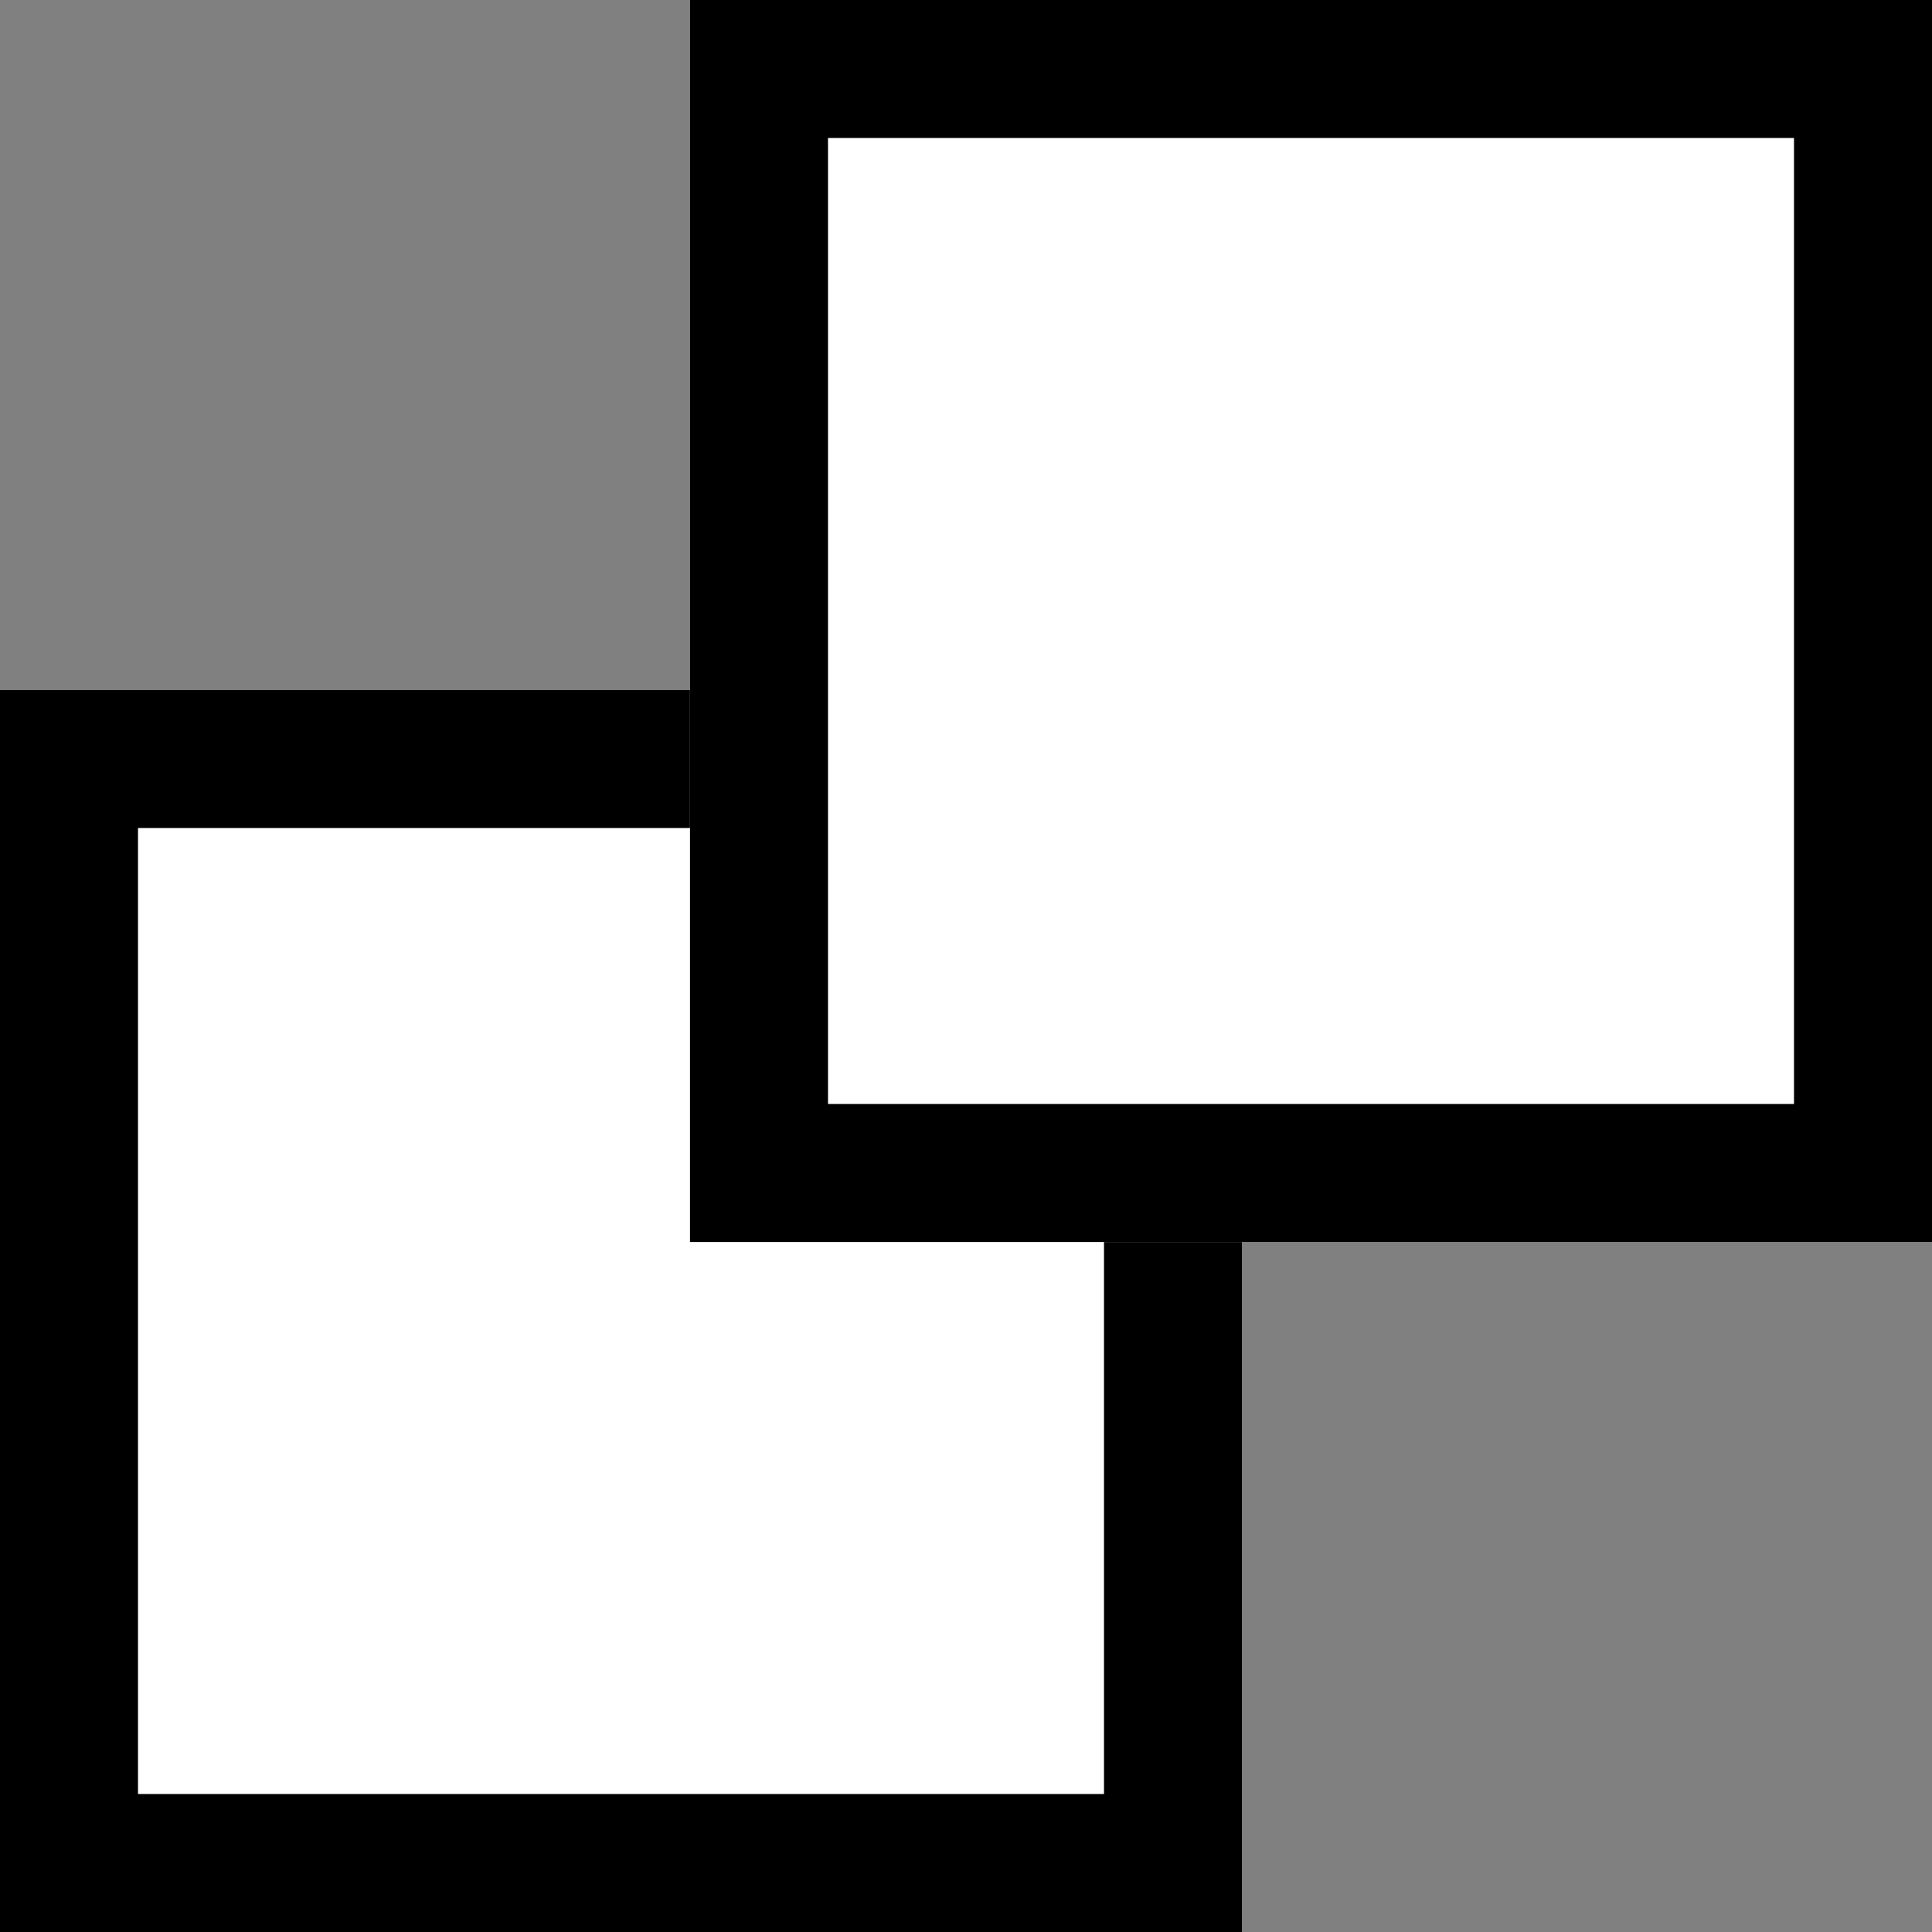 <svg id="ico_外部リンク" xmlns="http://www.w3.org/2000/svg" width="14" height="14" viewBox="0 0 14 14">
  <rect x="0" y="0" width="14" height="14" fill="#808080" stroke="none"/>
  <g id="長方形_20989" data-name="長方形 20989" transform="translate(0 5)" fill="#fff" stroke="#000" stroke-width="1">
    <rect width="9" height="9" stroke="none"/>
    <rect x="0.5" y="0.5" width="8" height="8" fill="none"/>
  </g>
  <g id="長方形_20990" data-name="長方形 20990" transform="translate(5)" fill="#fff" stroke="#000" stroke-width="1">
    <rect width="9" height="9" stroke="none"/>
    <rect x="0.5" y="0.5" width="8" height="8" fill="none"/>
  </g>
</svg>
